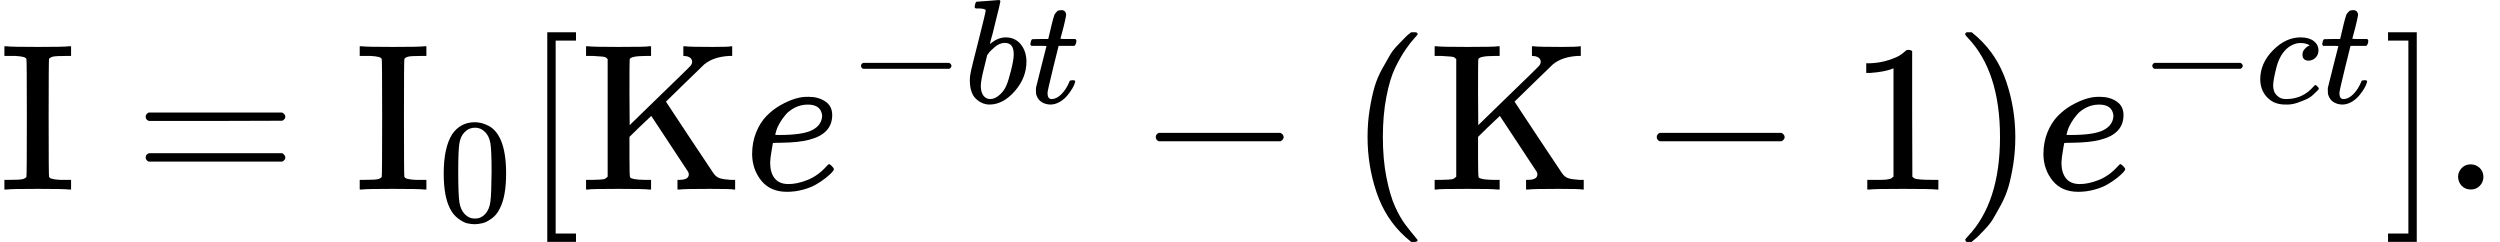<svg version="1.1" style="vertical-align: -0.74ex;" xmlns="http://www.w3.org/2000/svg" width="11923.3px" height="1153.7px"   viewBox="0 -826.9 11923.3 1153.7" xmlns:xlink="http://www.w3.org/1999/xlink"><defs><path id="MJX-74-TEX-N-49" d="M328 0Q307 3 180 3T32 0H21V46H43Q92 46 106 49T126 60Q128 63 128 342Q128 620 126 623Q122 628 118 630T96 635T43 637H21V683H32Q53 680 180 680T328 683H339V637H317Q268 637 254 634T234 623Q232 620 232 342Q232 63 234 60Q238 55 242 53T264 48T317 46H339V0H328Z"></path><path id="MJX-74-TEX-N-3D" d="M56 347Q56 360 70 367H707Q722 359 722 347Q722 336 708 328L390 327H72Q56 332 56 347ZM56 153Q56 168 72 173H708Q722 163 722 153Q722 140 707 133H70Q56 140 56 153Z"></path><path id="MJX-74-TEX-N-30" d="M96 585Q152 666 249 666Q297 666 345 640T423 548Q460 465 460 320Q460 165 417 83Q397 41 362 16T301 -15T250 -22Q224 -22 198 -16T137 16T82 83Q39 165 39 320Q39 494 96 585ZM321 597Q291 629 250 629Q208 629 178 597Q153 571 145 525T137 333Q137 175 145 125T181 46Q209 16 250 16Q290 16 318 46Q347 76 354 130T362 333Q362 478 354 524T321 597Z"></path><path id="MJX-74-TEX-N-5B" d="M118 -250V750H255V710H158V-210H255V-250H118Z"></path><path id="MJX-74-TEX-N-4B" d="M128 622Q121 629 117 631T101 634T58 637H25V683H36Q57 680 180 680Q315 680 324 683H335V637H313Q235 637 233 620Q232 618 232 462L233 307L379 449Q425 494 479 546Q518 584 524 591T531 607V608Q531 630 503 636Q501 636 498 636T493 637H489V683H499Q517 680 630 680Q704 680 716 683H722V637H708Q633 633 589 597Q584 592 495 506T406 419T515 254T631 80Q644 60 662 54T715 46H736V0H728Q719 3 615 3Q493 3 472 0H461V46H469Q515 46 515 72Q515 78 512 84L336 351Q332 348 278 296L232 251V156Q232 62 235 58Q243 47 302 46H335V0H324Q303 3 180 3Q45 3 36 0H25V46H58Q100 47 109 49T128 61V622Z"></path><path id="MJX-74-TEX-I-1D452" d="M39 168Q39 225 58 272T107 350T174 402T244 433T307 442H310Q355 442 388 420T421 355Q421 265 310 237Q261 224 176 223Q139 223 138 221Q138 219 132 186T125 128Q125 81 146 54T209 26T302 45T394 111Q403 121 406 121Q410 121 419 112T429 98T420 82T390 55T344 24T281 -1T205 -11Q126 -11 83 42T39 168ZM373 353Q367 405 305 405Q272 405 244 391T199 357T170 316T154 280T149 261Q149 260 169 260Q282 260 327 284T373 353Z"></path><path id="MJX-74-TEX-N-2212" d="M84 237T84 250T98 270H679Q694 262 694 250T679 230H98Q84 237 84 250Z"></path><path id="MJX-74-TEX-I-1D44F" d="M73 647Q73 657 77 670T89 683Q90 683 161 688T234 694Q246 694 246 685T212 542Q204 508 195 472T180 418L176 399Q176 396 182 402Q231 442 283 442Q345 442 383 396T422 280Q422 169 343 79T173 -11Q123 -11 82 27T40 150V159Q40 180 48 217T97 414Q147 611 147 623T109 637Q104 637 101 637H96Q86 637 83 637T76 640T73 647ZM336 325V331Q336 405 275 405Q258 405 240 397T207 376T181 352T163 330L157 322L136 236Q114 150 114 114Q114 66 138 42Q154 26 178 26Q211 26 245 58Q270 81 285 114T318 219Q336 291 336 325Z"></path><path id="MJX-74-TEX-I-1D461" d="M26 385Q19 392 19 395Q19 399 22 411T27 425Q29 430 36 430T87 431H140L159 511Q162 522 166 540T173 566T179 586T187 603T197 615T211 624T229 626Q247 625 254 615T261 596Q261 589 252 549T232 470L222 433Q222 431 272 431H323Q330 424 330 420Q330 398 317 385H210L174 240Q135 80 135 68Q135 26 162 26Q197 26 230 60T283 144Q285 150 288 151T303 153H307Q322 153 322 145Q322 142 319 133Q314 117 301 95T267 48T216 6T155 -11Q125 -11 98 4T59 56Q57 64 57 83V101L92 241Q127 382 128 383Q128 385 77 385H26Z"></path><path id="MJX-74-TEX-N-28" d="M94 250Q94 319 104 381T127 488T164 576T202 643T244 695T277 729T302 750H315H319Q333 750 333 741Q333 738 316 720T275 667T226 581T184 443T167 250T184 58T225 -81T274 -167T316 -220T333 -241Q333 -250 318 -250H315H302L274 -226Q180 -141 137 -14T94 250Z"></path><path id="MJX-74-TEX-N-31" d="M213 578L200 573Q186 568 160 563T102 556H83V602H102Q149 604 189 617T245 641T273 663Q275 666 285 666Q294 666 302 660V361L303 61Q310 54 315 52T339 48T401 46H427V0H416Q395 3 257 3Q121 3 100 0H88V46H114Q136 46 152 46T177 47T193 50T201 52T207 57T213 61V578Z"></path><path id="MJX-74-TEX-N-29" d="M60 749L64 750Q69 750 74 750H86L114 726Q208 641 251 514T294 250Q294 182 284 119T261 12T224 -76T186 -143T145 -194T113 -227T90 -246Q87 -249 86 -250H74Q66 -250 63 -250T58 -247T55 -238Q56 -237 66 -225Q221 -64 221 250T66 725Q56 737 55 738Q55 746 60 749Z"></path><path id="MJX-74-TEX-I-1D450" d="M34 159Q34 268 120 355T306 442Q362 442 394 418T427 355Q427 326 408 306T360 285Q341 285 330 295T319 325T330 359T352 380T366 386H367Q367 388 361 392T340 400T306 404Q276 404 249 390Q228 381 206 359Q162 315 142 235T121 119Q121 73 147 50Q169 26 205 26H209Q321 26 394 111Q403 121 406 121Q410 121 419 112T429 98T420 83T391 55T346 25T282 0T202 -11Q127 -11 81 37T34 159Z"></path><path id="MJX-74-TEX-N-5D" d="M22 710V750H159V-250H22V-210H119V710H22Z"></path><path id="MJX-74-TEX-N-2E" d="M78 60Q78 84 95 102T138 120Q162 120 180 104T199 61Q199 36 182 18T139 0T96 17T78 60Z"></path></defs><g stroke="currentColor" fill="currentColor" stroke-width="0" transform="scale(1,-1)"><g ><g ><g  transform="translate(0,-76.9)"><g ><g  ><g ><use  xlink:href="#MJX-74-TEX-N-49"></use></g></g><g  transform="translate(638.8,0)"><use  xlink:href="#MJX-74-TEX-N-3D"></use></g><g  transform="translate(1694.6,0)"><g  ><g ><use  xlink:href="#MJX-74-TEX-N-49"></use></g></g><g  transform="translate(394,-150) scale(0.707)" ><g ><use  xlink:href="#MJX-74-TEX-N-30"></use></g></g></g><g  transform="translate(2492.1,0)"><use  xlink:href="#MJX-74-TEX-N-5B"></use></g><g   transform="translate(2770.1,0)"><g ><use  xlink:href="#MJX-74-TEX-N-4B"></use></g></g><g  transform="translate(3548.1,0)"><g ><use  xlink:href="#MJX-74-TEX-I-1D452"></use></g><g  transform="translate(499,413) scale(0.707)" ><g ><use  xlink:href="#MJX-74-TEX-N-2212"></use></g><g  transform="translate(778,0)"><use  xlink:href="#MJX-74-TEX-I-1D44F"></use></g><g  transform="translate(1207,0)"><use  xlink:href="#MJX-74-TEX-I-1D461"></use></g></g></g><g  transform="translate(5428.1,0)"><use  xlink:href="#MJX-74-TEX-N-2212"></use></g><g  transform="translate(6428.3,0)"><use  xlink:href="#MJX-74-TEX-N-28"></use></g><g   transform="translate(6817.3,0)"><g ><use  xlink:href="#MJX-74-TEX-N-4B"></use></g></g><g  transform="translate(7817.5,0)"><use  xlink:href="#MJX-74-TEX-N-2212"></use></g><g  transform="translate(8817.7,0)"><use  xlink:href="#MJX-74-TEX-N-31"></use></g><g  transform="translate(9317.7,0)"><use  xlink:href="#MJX-74-TEX-N-29"></use></g><g  transform="translate(9706.7,0)"><g ><use  xlink:href="#MJX-74-TEX-I-1D452"></use></g><g  transform="translate(499,413) scale(0.707)" ><g ><use  xlink:href="#MJX-74-TEX-N-2212"></use></g><g  transform="translate(778,0)"><use  xlink:href="#MJX-74-TEX-I-1D450"></use></g><g  transform="translate(1211,0)"><use  xlink:href="#MJX-74-TEX-I-1D461"></use></g></g></g><g  transform="translate(11367.3,0)"><use  xlink:href="#MJX-74-TEX-N-5D"></use></g><g  transform="translate(11645.3,0)"><use  xlink:href="#MJX-74-TEX-N-2E"></use></g></g></g></g></g></g></svg>